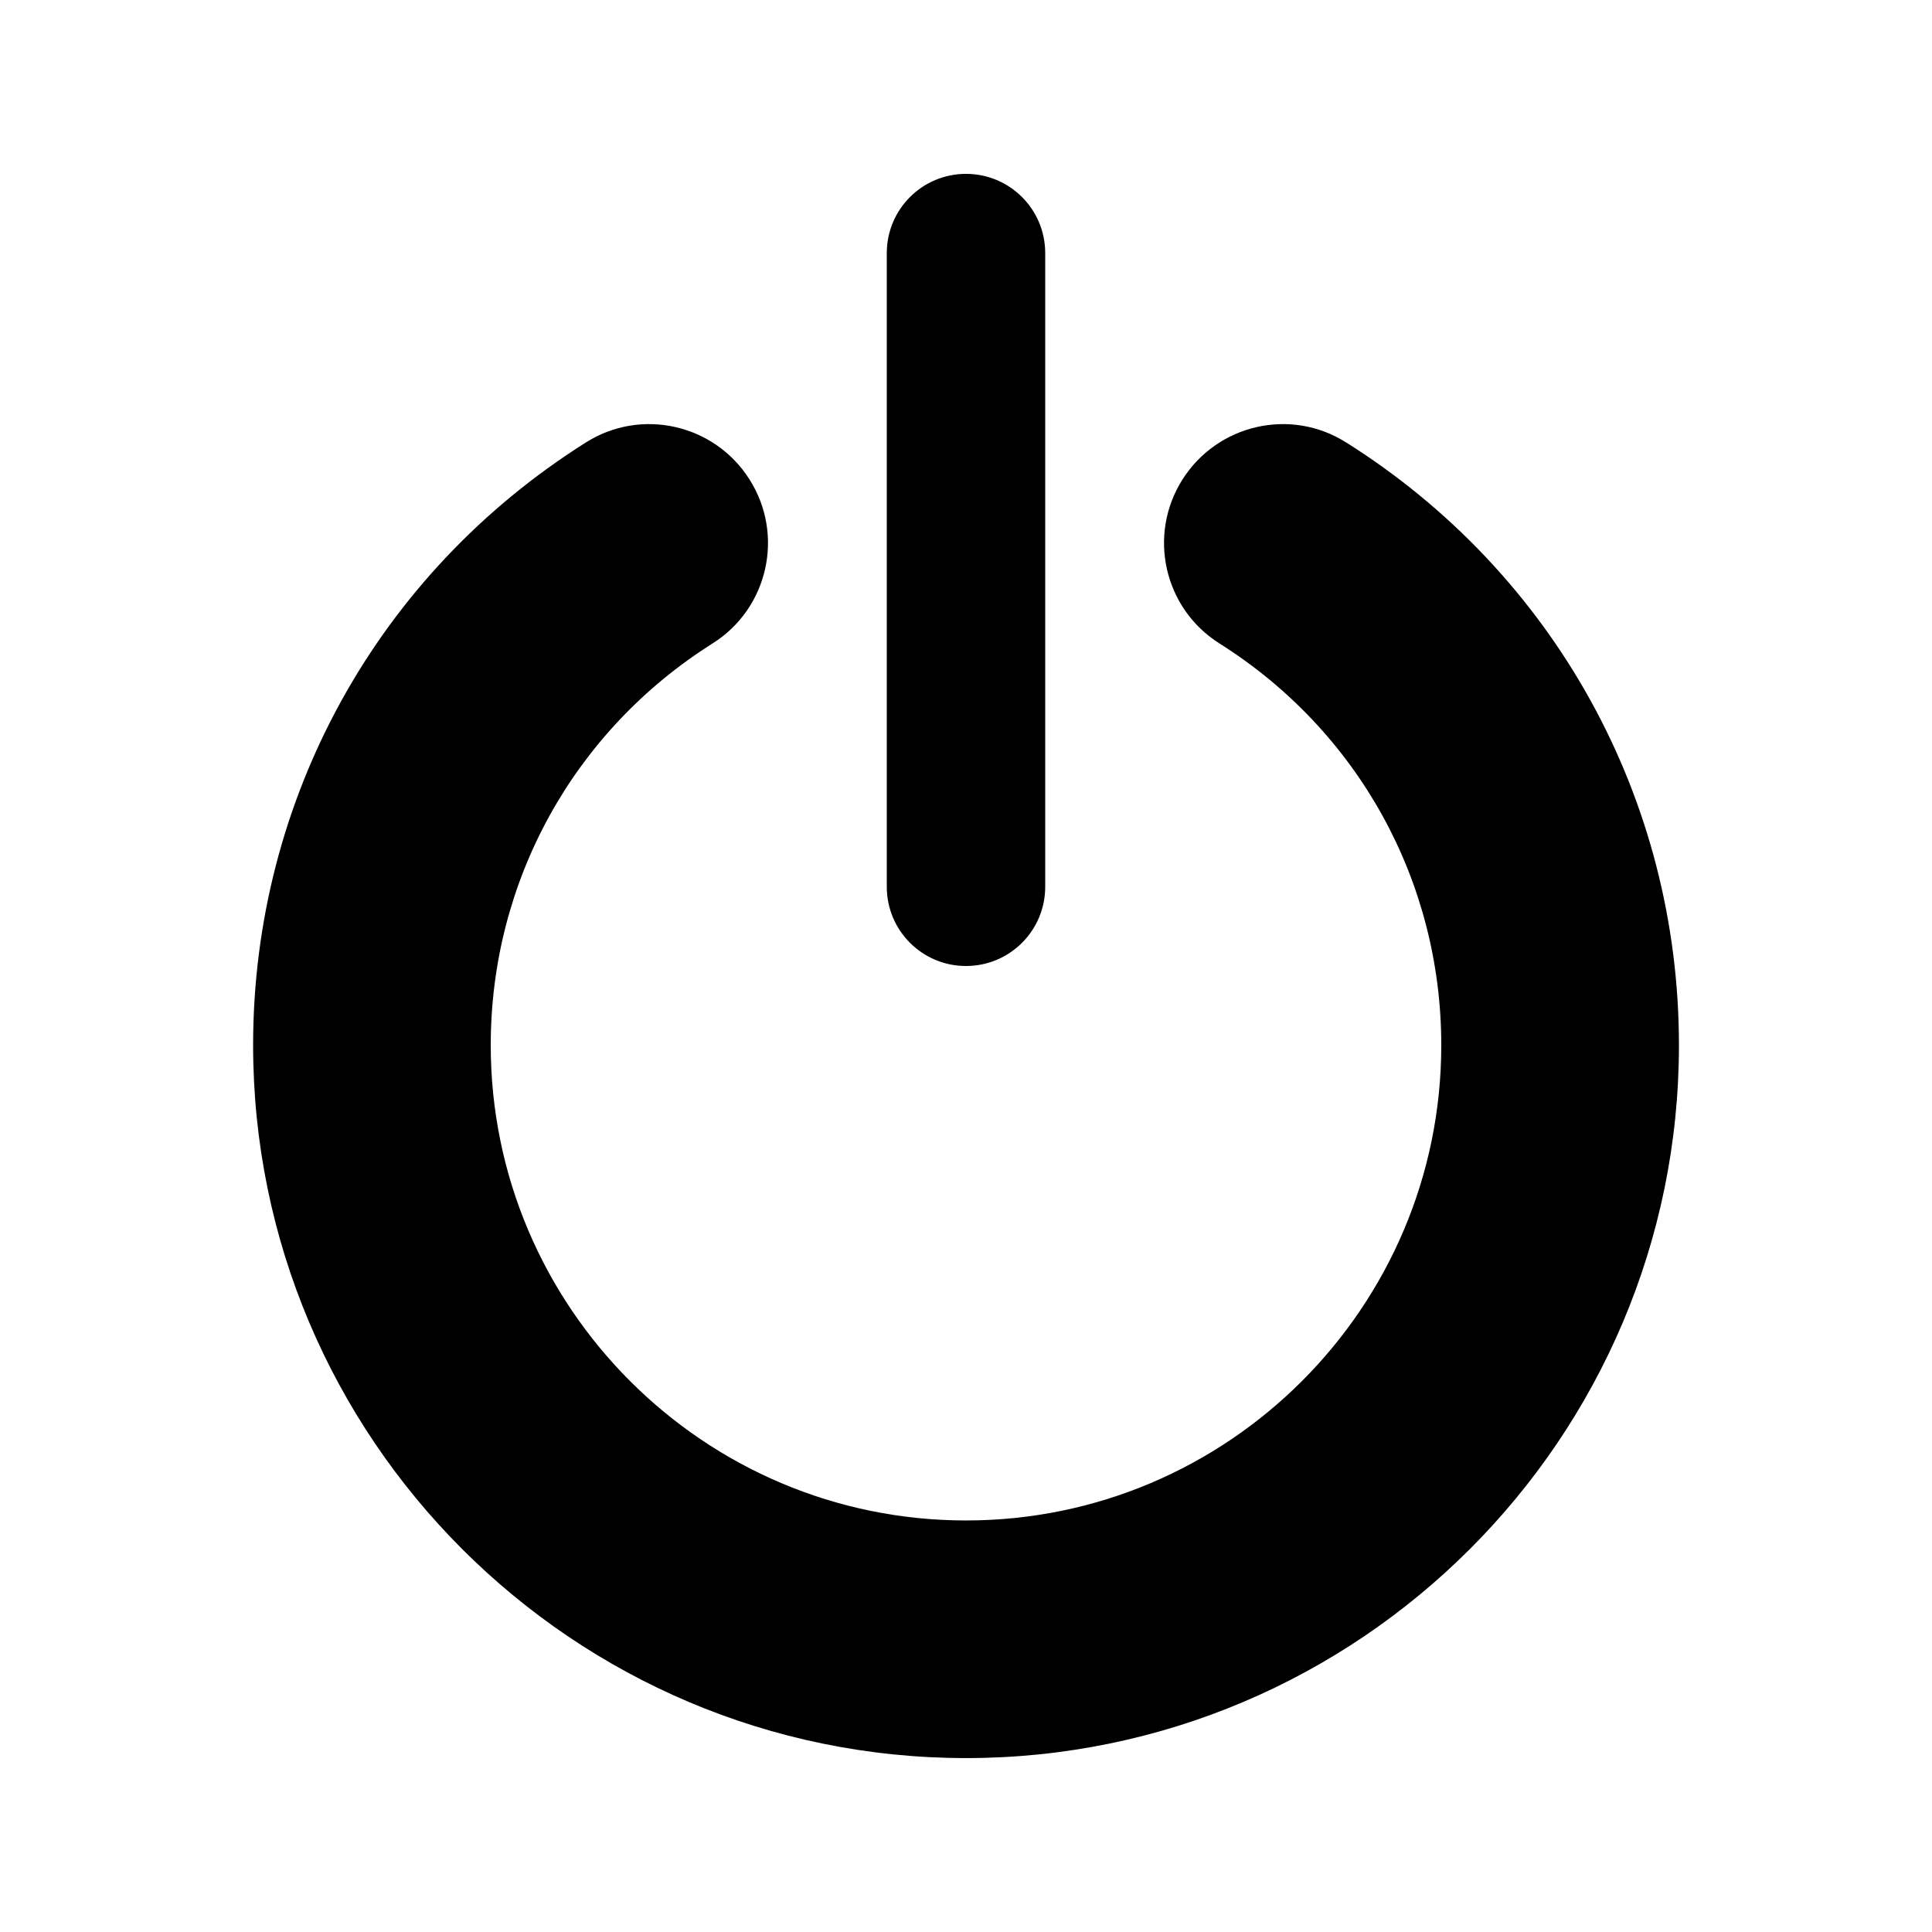 <?xml version="1.0" encoding="UTF-8"?>
<!-- Uploaded to: SVG Repo, www.svgrepo.com, Generator: SVG Repo Mixer Tools -->
<svg fill="#000000" width="800px" height="800px" version="1.1" viewBox="144 144 512 512" xmlns="http://www.w3.org/2000/svg">
 <g>
  <path d="m500.76 261.27c-14.68-9.328-34.133-4.859-43.418 9.84-9.285 14.719-4.879 34.152 9.84 43.418 36.797 23.207 58.77 63 58.77 106.46 0 69.453-56.5 125.95-125.95 125.95s-125.95-56.5-125.95-125.95c0-43.461 21.977-83.25 58.773-106.46 14.719-9.266 19.125-28.699 9.84-43.418-9.266-14.699-28.719-19.168-43.418-9.84-55.203 34.785-88.168 94.504-88.168 159.71 0 104.18 84.746 188.93 188.93 188.93 104.18 0 188.93-84.746 188.93-188.93-0.004-65.211-32.965-124.93-88.172-159.72z"/>
  <path d="m400 400c11.602 0 20.992-9.391 20.992-20.992v-167.94c0-11.602-9.391-20.992-20.992-20.992s-20.992 9.391-20.992 20.992v167.94c0 11.602 9.387 20.992 20.992 20.992z"/>
 </g>
</svg>